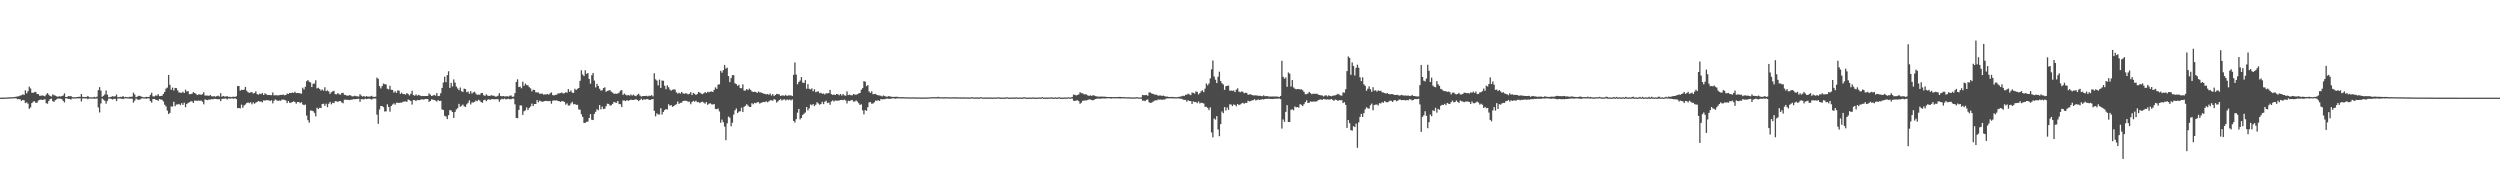 <?xml version="1.0" encoding="UTF-8"?>
<svg xmlns="http://www.w3.org/2000/svg" width="1920" height="150">
  <path d="M0 74.996h1v1.000H0zM1 74.981h1v1.000H1zM2 74.968h1v1.000H2zM3 74.940h1v1.000H3zM4 74.902h1v1.000H4zM5 74.843h1v1.000H5zM6 74.762h1v1.000H6zM7 74.762h1v1.000H7zM8 74.673h1v1.000H8zM9 74.691h1v1.000H9zM10 74.559h1v1.000H10zM11 74.430h1v1.000H11zM12 74.248h1v1.300H12zM13 74.069h1v2.121H13zM14 73.865h1v2.239H14zM15 73.391h1v2.890H15zM16 73.151h1v4.398H16zM17 72.447h1v4.277H17zM18 72.891h1v4.111H18zM19 69.355h1v9.815H19zM20 71.683h1v6.926H20zM21 70.055h1v9.563H21zM22 66.486h1v17.056H22zM23 67.945h1v14.607H23zM24 71.224h1v8.002H24zM25 71.268h1v6.795H25zM26 70.771h1v7.025H26zM27 70.569h1v8.397H27zM28 72.259h1v6.647H28zM29 72.267h1v5.008H29zM30 73.572h1v3.104H30zM31 73.483h1v2.933H31zM32 73.277h1v3.513H32zM33 73.499h1v3.061H33zM34 73.919h1v2.249H34zM35 72.624h1v6.635H35zM36 71.457h1v8.193H36zM37 72.734h1v4.775H37zM38 73.692h1v2.464H38zM39 74.123h1v1.616H39zM40 72.478h1v5.202H40zM41 73.105h1v5.109H41zM42 73.492h1v3.470H42zM43 73.941h1v2.327H43zM44 74.334h1v1.336H44zM45 73.858h1v1.920H45zM46 74.159h1v1.669H46zM47 73.756h1v2.404H47zM48 73.375h1v4.114H48zM49 71.671h1v7.044H49zM50 74.468h1v1.000H50zM51 74.539h1v1.000H51zM52 73.798h1v2.239H52zM53 73.945h1v1.975H53zM54 73.723h1v2.765H54zM55 74.548h1v1.000H55zM56 74.753h1v1.000H56zM57 74.644h1v1.000H57zM58 74.648h1v1.000H58zM59 74.498h1v1.019H59zM60 74.277h1v1.364H60zM61 74.360h1v1.123H61zM62 72.196h1v5.782H62zM63 74.331h1v1.307H63zM64 74.535h1v1.000H64zM65 74.440h1v1.179H65zM66 74.470h1v1.117H66zM67 73.698h1v2.524H67zM68 74.614h1v1.000H68zM69 74.727h1v1.000H69zM70 74.715h1v1.000H70zM71 74.749h1v1.000H71zM72 74.362h1v1.396H72zM73 74.812h1v1.000H73zM74 74.249h1v1.362H74zM75 69.208h1v13.312H75zM76 66.935h1v19.423H76zM77 69.538h1v9.993H77zM78 74.351h1v1.292H78zM79 73.570h1v2.974H79zM80 72.512h1v4.905H80zM81 69.455h1v10.173H81zM82 72.704h1v4.768H82zM83 74.703h1v1.000H83zM84 74.616h1v1.000H84zM85 74.276h1v1.691H85zM86 73.861h1v2.581H86zM87 74.178h1v1.703H87zM88 73.885h1v2.045H88zM89 72.587h1v5.059H89zM90 74.656h1v1.000H90zM91 74.613h1v1.000H91zM92 74.326h1v1.324H92zM93 74.480h1v1.340H93zM94 73.724h1v2.428H94zM95 74.681h1v1.000H95zM96 74.381h1v1.095H96zM97 74.618h1v1.000H97zM98 74.678h1v1.000H98zM99 74.345h1v1.418H99zM100 74.390h1v1.280H100zM101 74.191h1v1.701H101zM102 71.153h1v7.690H102zM103 72.608h1v4.643H103zM104 74.670h1v1.000H104zM105 74.170h1v2.234H105zM106 73.575h1v3.093H106zM107 73.627h1v2.872H107zM108 74.214h1v1.493H108zM109 74.452h1v1.000H109zM110 74.780h1v1.000H110zM111 74.563h1v1.000H111zM112 74.350h1v1.454H112zM113 74.479h1v1.012H113zM114 74.375h1v1.262H114zM115 72.860h1v4.816H115zM116 71.220h1v7.608H116zM117 73.979h1v2.097H117zM118 74.109h1v1.879H118zM119 73.332h1v3.253H119zM120 73.490h1v3.251H120zM121 72.315h1v5.090H121zM122 73.825h1v2.250H122zM123 73.712h1v2.694H123zM124 73.534h1v3.148H124zM125 72.117h1v5.819H125zM126 70.533h1v9.890H126zM127 68.040h1v13.749H127zM128 67.260h1v17.698H128zM129 57.564h1v30.033H129zM130 65.106h1v21.580H130zM131 68.948h1v12.768H131zM132 67.268h1v14.632H132zM133 69.485h1v8.689H133zM134 67.515h1v14.028H134zM135 67.710h1v12.571H135zM136 69.492h1v10.677H136zM137 71.025h1v8.802H137zM138 71.181h1v9.613H138zM139 71.272h1v7.978H139zM140 70.471h1v10.121H140zM141 71.399h1v7.434H141zM142 68.876h1v13.467H142zM143 70.318h1v9.561H143zM144 70.015h1v9.036H144zM145 72.381h1v6.100H145zM146 72.252h1v5.558H146zM147 72.005h1v5.823H147zM148 70.765h1v8.284H148zM149 71.354h1v5.909H149zM150 72.042h1v5.301H150zM151 73.005h1v4.450H151zM152 72.513h1v4.710H152zM153 72.497h1v4.963H153zM154 72.795h1v4.434H154zM155 72.367h1v5.769H155zM156 70.835h1v9.274H156zM157 73.396h1v2.963H157zM158 73.435h1v3.282H158zM159 73.363h1v3.616H159zM160 73.640h1v2.776H160zM161 72.918h1v3.555H161zM162 73.882h1v2.260H162zM163 74.071h1v2.201H163zM164 73.831h1v2.035H164zM165 74.245h1v1.691H165zM166 73.814h1v2.325H166zM167 73.467h1v2.753H167zM168 74.137h1v2.006H168zM169 71.582h1v6.109H169zM170 74.251h1v1.713H170zM171 73.689h1v2.125H171zM172 74.146h1v1.635H172zM173 74.099h1v1.515H173zM174 73.853h1v2.580H174zM175 74.372h1v1.219H175zM176 74.356h1v1.496H176zM177 74.585h1v1.000H177zM178 74.350h1v1.261H178zM179 74.232h1v1.587H179zM180 74.432h1v1.000H180zM181 73.910h1v2.158H181zM182 66.146h1v16.912H182zM183 66.068h1v16.888H183zM184 69.650h1v13.667H184zM185 68.929h1v11.468H185zM186 69.195h1v13.578H186zM187 68.746h1v12.262H187zM188 66.740h1v13.514H188zM189 69.665h1v9.448H189zM190 70.864h1v7.720H190zM191 71.296h1v7.984H191zM192 70.969h1v7.566H192zM193 70.699h1v9.437H193zM194 71.819h1v6.882H194zM195 71.370h1v8.290H195zM196 70.166h1v8.653H196zM197 72.280h1v6.004H197zM198 72.698h1v4.852H198zM199 71.905h1v6.155H199zM200 72.300h1v5.648H200zM201 71.358h1v7.226H201zM202 72.975h1v4.104H202zM203 71.687h1v5.617H203zM204 72.418h1v4.475H204zM205 73.036h1v3.966H205zM206 72.950h1v4.181H206zM207 73.012h1v4.528H207zM208 73.121h1v3.886H208zM209 71.007h1v8.399H209zM210 73.192h1v4.154H210zM211 73.151h1v3.179H211zM212 73.091h1v3.934H212zM213 73.341h1v4.156H213zM214 73.063h1v4.100H214zM215 72.868h1v4.569H215zM216 72.978h1v3.566H216zM217 72.533h1v3.982H217zM218 73.157h1v3.560H218zM219 72.976h1v4.155H219zM220 71.813h1v7.371H220zM221 72.173h1v5.411H221zM222 71.381h1v7.590H222zM223 71.418h1v7.514H223zM224 71.057h1v7.273H224zM225 71.374h1v6.453H225zM226 70.418h1v7.915H226zM227 71.462h1v8.202H227zM228 71.430h1v6.924H228zM229 71.458h1v6.879H229zM230 71.655h1v7.551H230zM231 71.932h1v6.561H231zM232 67.352h1v12.879H232zM233 68.718h1v12.055H233zM234 66.627h1v13.645H234zM235 62.363h1v26.402H235zM236 61.507h1v30.813H236zM237 62.781h1v31.488H237zM238 63.335h1v21.560H238zM239 66.863h1v18.100H239zM240 64.289h1v21.130H240zM241 64.207h1v22.474H241zM242 61.643h1v27.695H242zM243 67.904h1v14.825H243zM244 67.376h1v16.332H244zM245 68.304h1v14.485H245zM246 69.527h1v13.485H246zM247 68.690h1v11.161H247zM248 69.648h1v10.045H248zM249 67.035h1v14.239H249zM250 69.978h1v9.655H250zM251 69.444h1v12.901H251zM252 70.266h1v9.466H252zM253 72.092h1v6.147H253zM254 70.809h1v9.316H254zM255 70.158h1v8.739H255zM256 69.796h1v9.411H256zM257 72.279h1v5.368H257zM258 72.460h1v5.342H258zM259 71.440h1v6.821H259zM260 72.438h1v5.234H260zM261 72.676h1v4.961H261zM262 71.431h1v7.256H262zM263 71.317h1v8.006H263zM264 72.785h1v3.793H264zM265 73.031h1v3.461H265zM266 73.478h1v3.288H266zM267 73.454h1v3.194H267zM268 73.034h1v3.881H268zM269 73.426h1v3.164H269zM270 74.034h1v2.476H270zM271 73.944h1v2.171H271zM272 73.482h1v2.746H272zM273 73.866h1v2.231H273zM274 73.976h1v1.979H274zM275 74.161h1v1.680H275zM276 72.338h1v5.842H276zM277 73.485h1v2.655H277zM278 74.111h1v2.098H278zM279 73.699h1v2.666H279zM280 74.380h1v1.343H280zM281 73.722h1v2.429H281zM282 74.237h1v1.707H282zM283 74.154h1v1.579H283zM284 74.091h1v1.968H284zM285 73.566h1v2.929H285zM286 74.367h1v1.374H286zM287 74.384h1v1.268H287zM288 74.248h1v1.444H288zM289 59.611h1v28.408H289zM290 60.529h1v34.567H290zM291 66.156h1v17.935H291zM292 67.915h1v13.494H292zM293 66.104h1v15.300H293zM294 64.198h1v18.138H294zM295 64.678h1v20.986H295zM296 64.833h1v20.688H296zM297 68.137h1v11.994H297zM298 68.649h1v13.540H298zM299 65.871h1v19.895H299zM300 68.931h1v12.461H300zM301 69.087h1v11.220H301zM302 71.109h1v8.304H302zM303 70.072h1v10.297H303zM304 71.309h1v7.599H304zM305 69.437h1v9.453H305zM306 69.613h1v9.476H306zM307 72.069h1v6.753H307zM308 71.132h1v7.761H308zM309 72.266h1v5.880H309zM310 72.255h1v5.755H310zM311 72.663h1v5.175H311zM312 71.500h1v6.741H312zM313 72.255h1v4.171H313zM314 73.323h1v3.574H314zM315 72.030h1v5.614H315zM316 69.706h1v10.641H316zM317 73.024h1v3.851H317zM318 73.512h1v3.395H318zM319 72.501h1v5.189H319zM320 73.454h1v3.306H320zM321 72.867h1v4.082H321zM322 73.322h1v3.541H322zM323 73.789h1v2.475H323zM324 73.666h1v2.671H324zM325 73.802h1v2.722H325zM326 73.715h1v2.303H326zM327 73.745h1v2.335H327zM328 73.698h1v2.310H328zM329 71.707h1v6.475H329zM330 72.723h1v4.849H330zM331 73.749h1v2.601H331zM332 73.348h1v3.193H332zM333 72.843h1v3.958H333zM334 73.423h1v3.826H334zM335 71.493h1v6.557H335zM336 73.808h1v2.992H336zM337 73.604h1v3.966H337zM338 71.580h1v5.815H338zM339 67.530h1v16.556H339zM340 63.407h1v21.092H340zM341 58.891h1v30.065H341zM342 63.058h1v26.442H342zM343 57.701h1v33.799H343zM344 54.721h1v33.772H344zM345 67.497h1v17.104H345zM346 63.662h1v21.182H346zM347 66.381h1v19.624H347zM348 60.994h1v29.560H348zM349 63.432h1v22.509H349zM350 66.465h1v17.616H350zM351 67.934h1v15.179H351zM352 69.285h1v10.461H352zM353 67.236h1v14.722H353zM354 70.079h1v11.120H354zM355 70.580h1v9.715H355zM356 68.039h1v13.566H356zM357 68.420h1v13.746H357zM358 70.798h1v9.318H358zM359 70.363h1v8.589H359zM360 71.980h1v5.062H360zM361 69.978h1v10.260H361zM362 71.855h1v6.816H362zM363 70.987h1v7.694H363zM364 70.445h1v7.789H364zM365 71.807h1v5.466H365zM366 72.880h1v4.861H366zM367 72.596h1v4.067H367zM368 72.795h1v4.452H368zM369 71.539h1v6.831H369zM370 71.440h1v7.516H370zM371 73.100h1v3.852H371zM372 73.617h1v2.920H372zM373 72.453h1v5.275H373zM374 73.387h1v3.220H374zM375 73.713h1v2.485H375zM376 73.489h1v3.232H376zM377 73.121h1v3.049H377zM378 73.535h1v2.624H378zM379 73.530h1v2.682H379zM380 74.183h1v2.040H380zM381 74.076h1v2.088H381zM382 73.539h1v2.651H382zM383 71.595h1v6.548H383zM384 73.656h1v2.949H384zM385 73.990h1v1.849H385zM386 73.727h1v2.527H386zM387 74.034h1v1.641H387zM388 74.051h1v2.304H388zM389 73.824h1v2.285H389zM390 74.180h1v1.651H390zM391 73.543h1v2.708H391zM392 73.330h1v2.885H392zM393 74.320h1v1.352H393zM394 74.215h1v1.592H394zM395 71.518h1v8.588H395zM396 62.942h1v27.655H396zM397 60.925h1v29.897H397zM398 66.863h1v17.580H398zM399 66.495h1v14.417H399zM400 67.770h1v13.339H400zM401 62.745h1v25.452H401zM402 65.879h1v19.586H402zM403 64.156h1v20.593H403zM404 65.329h1v17.224H404zM405 65.608h1v18.908H405zM406 66.935h1v15.973H406zM407 67.833h1v13.930H407zM408 70.174h1v9.409H408zM409 68.881h1v12.599H409zM410 69.130h1v10.747H410zM411 70.907h1v8.964H411zM412 70.950h1v5.916H412zM413 71.030h1v7.499H413zM414 72.058h1v5.220H414zM415 71.960h1v5.849H415zM416 71.895h1v6.299H416zM417 72.685h1v5.308H417zM418 72.428h1v5.124H418zM419 72.559h1v4.925H419zM420 72.195h1v5.488H420zM421 72.698h1v4.953H421zM422 71.692h1v5.832H422zM423 70.961h1v8.715H423zM424 73.001h1v4.360H424zM425 73.331h1v3.771H425zM426 72.825h1v4.404H426zM427 72.747h1v4.291H427zM428 71.785h1v5.807H428zM429 71.711h1v6.082H429zM430 71.454h1v6.767H430zM431 70.950h1v6.726H431zM432 71.900h1v5.828H432zM433 71.542h1v6.772H433zM434 70.849h1v9.531H434zM435 71.150h1v8.250H435zM436 68.408h1v12.630H436zM437 70.511h1v10.493H437zM438 69.482h1v9.941H438zM439 71.141h1v7.085H439zM440 71.330h1v8.813H440zM441 68.163h1v11.683H441zM442 69.176h1v11.351H442zM443 68.207h1v12.303H443zM444 67.572h1v16.430H444zM445 62.030h1v22.230H445zM446 53.944h1v33.832H446zM447 57.168h1v32.622H447zM448 58.416h1v35.971H448zM449 53.965h1v40.395H449zM450 56.715h1v36.852H450zM451 56.045h1v37.322H451zM452 60.618h1v29.962H452zM453 64.264h1v23.381H453zM454 57.730h1v34.202H454zM455 55.991h1v36.208H455zM456 61.922h1v25.503H456zM457 67.126h1v18.755H457zM458 64.377h1v19.520H458zM459 66.009h1v18.686H459zM460 68.135h1v12.577H460zM461 69.587h1v14.397H461zM462 69.322h1v12.572H462zM463 67.652h1v16.139H463zM464 67.081h1v16.378H464zM465 70.437h1v11.110H465zM466 69.774h1v9.867H466zM467 69.508h1v10.298H467zM468 69.162h1v12.005H468zM469 70.437h1v10.378H469zM470 71.133h1v8.682H470zM471 71.988h1v6.276H471zM472 71.861h1v6.928H472zM473 72.050h1v6.903H473zM474 71.759h1v5.834H474zM475 71.111h1v8.810H475zM476 69.558h1v10.540H476zM477 69.290h1v12.957H477zM478 72.859h1v4.323H478zM479 71.854h1v5.340H479zM480 72.682h1v5.006H480zM481 73.318h1v3.487H481zM482 72.968h1v4.540H482zM483 73.413h1v3.558H483zM484 72.570h1v3.977H484zM485 73.421h1v3.399H485zM486 72.674h1v4.120H486zM487 73.449h1v3.066H487zM488 73.807h1v2.406H488zM489 72.737h1v3.989H489zM490 72.020h1v5.626H490zM491 73.343h1v3.433H491zM492 74.143h1v1.653H492zM493 73.830h1v3.092H493zM494 73.717h1v2.529H494zM495 73.710h1v2.814H495zM496 73.539h1v2.629H496zM497 74.000h1v2.058H497zM498 73.491h1v3.212H498zM499 73.574h1v3.155H499zM500 73.070h1v3.242H500zM501 74.057h1v1.990H501zM502 56.268h1v28.812H502zM503 60.917h1v28.466H503zM504 61.848h1v25.242H504zM505 65.563h1v22.384H505zM506 61.118h1v26.798H506zM507 67.547h1v15.557H507zM508 61.779h1v26.160H508zM509 62.037h1v23.927H509zM510 65.829h1v18.716H510zM511 68.527h1v15.246H511zM512 65.517h1v18.595H512zM513 66.973h1v13.108H513zM514 68.817h1v12.388H514zM515 69.630h1v11.038H515zM516 68.928h1v13.144H516zM517 68.588h1v12.884H517zM518 68.816h1v11.758H518zM519 70.903h1v9.183H519zM520 71.807h1v6.154H520zM521 71.216h1v8.544H521zM522 71.888h1v7.095H522zM523 70.587h1v8.302H523zM524 71.656h1v5.970H524zM525 71.965h1v5.447H525zM526 71.619h1v5.739H526zM527 71.814h1v5.695H527zM528 72.423h1v5.746H528zM529 71.964h1v6.077H529zM530 70.746h1v9.325H530zM531 73.017h1v5.370H531zM532 71.393h1v6.054H532zM533 72.037h1v6.118H533zM534 72.930h1v4.450H534zM535 72.241h1v6.238H535zM536 70.670h1v7.704H536zM537 71.124h1v8.107H537zM538 71.897h1v6.480H538zM539 72.271h1v5.816H539zM540 71.700h1v7.103H540zM541 70.704h1v8.899H541zM542 71.471h1v6.909H542zM543 70.526h1v9.961H543zM544 70.887h1v8.762H544zM545 70.330h1v8.992H545zM546 70.254h1v9.864H546zM547 70.602h1v9.678H547zM548 68.984h1v10.942H548zM549 67.090h1v16.611H549zM550 68.206h1v15.720H550zM551 64.968h1v18.392H551zM552 64.757h1v20.799H552zM553 54.360h1v39.914H553zM554 55.803h1v36.075H554zM555 53.859h1v39.991H555zM556 49.859h1v47.377H556zM557 52.668h1v55.007H557zM558 51.957h1v42.780H558zM559 58.428h1v31.119H559zM560 63.102h1v27.271H560zM561 59.999h1v36.997H561zM562 57.759h1v36.501H562zM563 57.724h1v30.302H563zM564 63.963h1v20.722H564zM565 64.636h1v18.654H565zM566 65.882h1v20.971H566zM567 65.124h1v20.656H567zM568 67.641h1v17.784H568zM569 67.768h1v14.904H569zM570 64.778h1v21.302H570zM571 69.594h1v12.421H571zM572 69.513h1v11.813H572zM573 68.338h1v11.680H573zM574 69.222h1v11.899H574zM575 68.044h1v14.026H575zM576 69.021h1v13.147H576zM577 70.214h1v9.114H577zM578 70.631h1v9.500H578zM579 70.440h1v8.569H579zM580 70.621h1v8.705H580zM581 71.428h1v7.164H581zM582 70.307h1v8.124H582zM583 70.967h1v8.664H583zM584 70.993h1v8.004H584zM585 71.460h1v7.151H585zM586 71.930h1v6.345H586zM587 72.088h1v6.403H587zM588 72.491h1v5.300H588zM589 72.135h1v6.460H589zM590 72.765h1v5.109H590zM591 71.850h1v5.144H591zM592 73.374h1v3.622H592zM593 72.209h1v5.193H593zM594 73.756h1v2.385H594zM595 72.886h1v3.687H595zM596 72.070h1v6.703H596zM597 72.309h1v5.499H597zM598 72.517h1v4.379H598zM599 73.687h1v2.464H599zM600 73.284h1v3.935H600zM601 73.304h1v3.222H601zM602 73.568h1v2.709H602zM603 72.792h1v4.368H603zM604 73.748h1v2.604H604zM605 73.212h1v3.673H605zM606 73.251h1v3.161H606zM607 73.290h1v3.799H607zM608 73.773h1v2.594H608zM609 57.513h1v35.383H609zM610 47.907h1v46.204H610zM611 57.279h1v34.289H611zM612 64.722h1v21.818H612zM613 62.964h1v20.709H613zM614 61.852h1v29.871H614zM615 59.202h1v31.412H615zM616 63.397h1v24.878H616zM617 63.756h1v23.572H617zM618 61.553h1v24.823H618zM619 68.168h1v14.032H619zM620 64.621h1v20.141H620zM621 68.180h1v15.067H621zM622 68.666h1v11.583H622zM623 67.837h1v12.997H623zM624 70.091h1v9.834H624zM625 68.577h1v12.940H625zM626 70.792h1v9.655H626zM627 70.332h1v8.227H627zM628 70.200h1v9.244H628zM629 71.583h1v8.851H629zM630 71.209h1v8.651H630zM631 72.015h1v6.183H631zM632 71.787h1v8.203H632zM633 72.546h1v5.566H633zM634 71.555h1v5.812H634zM635 71.733h1v7.404H635zM636 71.483h1v7.236H636zM637 69.008h1v11.464H637zM638 72.288h1v5.700H638zM639 72.881h1v4.211H639zM640 72.587h1v5.386H640zM641 73.017h1v4.148H641zM642 72.215h1v5.129H642zM643 72.365h1v4.954H643zM644 73.166h1v4.055H644zM645 72.191h1v4.598H645zM646 73.347h1v3.348H646zM647 72.229h1v4.728H647zM648 73.205h1v3.311H648zM649 73.538h1v3.661H649zM650 70.227h1v9.239H650zM651 73.019h1v4.329H651zM652 72.648h1v4.980H652zM653 73.088h1v4.042H653zM654 73.254h1v3.458H654zM655 72.211h1v5.838H655zM656 72.701h1v5.267H656zM657 72.689h1v4.408H657zM658 72.411h1v5.559H658zM659 71.717h1v7.595H659zM660 71.443h1v9.146H660zM661 68.941h1v11.172H661zM662 67.697h1v17.100H662zM663 62.299h1v25.574H663zM664 62.723h1v21.798H664zM665 66.221h1v18.909H665zM666 65.321h1v17.051H666zM667 70.286h1v8.404H667zM668 71.386h1v6.951H668zM669 70.138h1v9.605H669zM670 72.354h1v7.102H670zM671 72.237h1v6.374H671zM672 72.080h1v5.116H672zM673 72.909h1v4.527H673zM674 73.144h1v3.832H674zM675 73.334h1v4.225H675zM676 73.509h1v2.574H676zM677 74.051h1v2.350H677zM678 73.324h1v2.810H678zM679 73.761h1v2.478H679zM680 74.197h1v1.570H680zM681 74.242h1v1.485H681zM682 73.851h1v2.034H682zM683 74.000h1v1.981H683zM684 74.337h1v1.351H684zM685 74.326h1v1.183H685zM686 74.463h1v1.080H686zM687 74.330h1v1.491H687zM688 74.273h1v1.332H688zM689 74.399h1v1.139H689zM690 74.539h1v1.000H690zM691 74.648h1v1.000H691zM692 74.607h1v1.000H692zM693 74.546h1v1.000H693zM694 74.692h1v1.000H694zM695 74.681h1v1.000H695zM696 74.726h1v1.000H696zM697 74.741h1v1.000H697zM698 74.738h1v1.000H698zM699 74.784h1v1.000H699zM700 74.754h1v1.000H700zM701 74.740h1v1.000H701zM702 74.772h1v1.000H702zM703 74.836h1v1.000H703zM704 74.826h1v1.000H704zM705 74.785h1v1.000H705zM706 74.853h1v1.000H706zM707 74.872h1v1.000H707zM708 74.908h1v1.000H708zM709 74.834h1v1.000H709zM710 74.866h1v1.000H710zM711 74.805h1v1.000H711zM712 74.828h1v1.000H712zM713 74.738h1v1.000H713zM714 74.700h1v1.000H714zM715 74.634h1v1.000H715zM716 74.591h1v1.000H716zM717 74.623h1v1.000H717zM718 74.643h1v1.000H718zM719 74.665h1v1.000H719zM720 74.332h1v1.199H720zM721 74.661h1v1.000H721zM722 74.635h1v1.000H722zM723 74.680h1v1.000H723zM724 74.701h1v1.000H724zM725 74.670h1v1.000H725zM726 74.573h1v1.000H726zM727 74.679h1v1.000H727zM728 74.731h1v1.000H728zM729 74.735h1v1.000H729zM730 74.747h1v1.000H730zM731 74.711h1v1.000H731zM732 74.700h1v1.000H732zM733 74.652h1v1.000H733zM734 74.765h1v1.000H734zM735 74.724h1v1.000H735zM736 74.801h1v1.000H736zM737 74.766h1v1.000H737zM738 74.801h1v1.000H738zM739 74.805h1v1.000H739zM740 74.717h1v1.000H740zM741 74.786h1v1.000H741zM742 74.843h1v1.000H742zM743 74.814h1v1.000H743zM744 74.844h1v1.000H744zM745 74.842h1v1.000H745zM746 74.546h1v1.000H746zM747 74.796h1v1.000H747zM748 74.876h1v1.000H748zM749 74.854h1v1.000H749zM750 74.766h1v1.000H750zM751 74.864h1v1.000H751zM752 74.878h1v1.000H752zM753 74.534h1v1.000H753zM754 74.904h1v1.000H754zM755 74.893h1v1.000H755zM756 74.872h1v1.000H756zM757 74.875h1v1.000H757zM758 74.855h1v1.000H758zM759 74.933h1v1.000H759zM760 74.753h1v1.000H760zM761 74.908h1v1.000H761zM762 74.925h1v1.000H762zM763 74.834h1v1.000H763zM764 74.950h1v1.000H764zM765 74.835h1v1.000H765zM766 74.693h1v1.000H766zM767 74.826h1v1.000H767zM768 74.921h1v1.000H768zM769 74.956h1v1.000H769zM770 74.890h1v1.000H770zM771 74.908h1v1.000H771zM772 74.864h1v1.000H772zM773 74.633h1v1.000H773zM774 74.962h1v1.000H774zM775 74.938h1v1.000H775zM776 74.878h1v1.000H776zM777 74.884h1v1.000H777zM778 74.861h1v1.000H778zM779 74.969h1v1.000H779zM780 74.683h1v1.000H780zM781 74.982h1v1.000H781zM782 74.948h1v1.000H782zM783 74.832h1v1.000H783zM784 74.981h1v1.000H784zM785 74.870h1v1.000H785zM786 74.652h1v1.000H786zM787 74.782h1v1.000H787zM788 74.932h1v1.000H788zM789 74.990h1v1.000H789zM790 74.869h1v1.000H790zM791 74.975h1v1.000H791zM792 74.881h1v1.000H792zM793 74.775h1v1.000H793zM794 74.975h1v1.000H794zM795 74.934h1v1.000H795zM796 74.920h1v1.000H796zM797 74.901h1v1.000H797zM798 74.832h1v1.000H798zM799 74.977h1v1.000H799zM800 74.503h1v1.000H800zM801 74.991h1v1.000H801zM802 74.930h1v1.000H802zM803 74.873h1v1.000H803zM804 74.972h1v1.000H804zM805 74.838h1v1.000H805zM806 74.881h1v1.000H806zM807 74.724h1v1.000H807zM808 74.873h1v1.000H808zM809 74.987h1v1.000H809zM810 74.771h1v1.000H810zM811 74.987h1v1.000H811zM812 74.862h1v1.000H812zM813 74.576h1v1.000H813zM814 74.963h1v1.000H814zM815 74.921h1v1.000H815zM816 74.989h1v1.000H816zM817 74.863h1v1.000H817zM818 74.845h1v1.000H818zM819 74.934h1v1.000H819zM820 74.636h1v1.000H820zM821 74.889h1v1.000H821zM822 74.797h1v1.000H822zM823 74.428h1v1.267H823zM824 72.640h1v4.664H824zM825 72.819h1v4.764H825zM826 73.308h1v3.912H826zM827 72.961h1v3.985H827zM828 72.440h1v5.290H828zM829 70.769h1v8.973H829zM830 71.574h1v7.316H830zM831 71.678h1v5.740H831zM832 72.470h1v4.842H832zM833 72.418h1v4.710H833zM834 72.546h1v4.598H834zM835 73.341h1v3.374H835zM836 73.616h1v2.730H836zM837 73.226h1v3.190H837zM838 73.653h1v3.258H838zM839 73.097h1v3.893H839zM840 73.367h1v3.161H840zM841 73.839h1v2.211H841zM842 74.059h1v1.714H842zM843 74.239h1v1.453H843zM844 74.191h1v1.648H844zM845 74.207h1v1.571H845zM846 74.150h1v1.484H846zM847 74.254h1v1.370H847zM848 74.258h1v1.431H848zM849 74.368h1v1.210H849zM850 74.483h1v1.000H850zM851 74.494h1v1.000H851zM852 74.471h1v1.035H852zM853 74.492h1v1.221H853zM854 74.575h1v1.000H854zM855 74.541h1v1.000H855zM856 74.565h1v1.000H856zM857 74.562h1v1.000H857zM858 74.506h1v1.039H858zM859 74.402h1v1.166H859zM860 74.421h1v1.269H860zM861 74.525h1v1.008H861zM862 74.571h1v1.000H862zM863 74.580h1v1.000H863zM864 74.700h1v1.000H864zM865 74.676h1v1.000H865zM866 74.750h1v1.000H866zM867 74.669h1v1.000H867zM868 74.787h1v1.000H868zM869 74.831h1v1.000H869zM870 74.758h1v1.000H870zM871 74.833h1v1.000H871zM872 74.721h1v1.000H872zM873 74.594h1v1.000H873zM874 74.849h1v1.000H874zM875 74.843h1v1.000H875zM876 74.804h1v1.000H876zM877 72.895h1v4.429H877zM878 73.103h1v4.198H878zM879 73.060h1v4.590H879zM880 72.914h1v3.771H880zM881 73.559h1v2.785H881zM882 70.992h1v7.616H882zM883 71.033h1v7.969H883zM884 71.794h1v7.052H884zM885 72.109h1v6.024H885zM886 72.538h1v4.879H886zM887 72.709h1v4.336H887zM888 72.810h1v4.238H888zM889 73.575h1v2.832H889zM890 73.341h1v3.208H890zM891 73.307h1v3.100H891zM892 73.661h1v3.034H892zM893 73.411h1v2.998H893zM894 73.834h1v2.616H894zM895 74.215h1v1.562H895zM896 74.162h1v1.395H896zM897 74.441h1v1.110H897zM898 74.456h1v1.070H898zM899 74.478h1v1.064H899zM900 74.412h1v1.181H900zM901 74.617h1v1.000H901zM902 74.613h1v1.000H902zM903 74.688h1v1.000H903zM904 74.526h1v1.000H904zM905 74.331h1v1.333H905zM906 74.174h1v1.658H906zM907 73.961h1v1.883H907zM908 73.455h1v3.033H908zM909 73.771h1v2.883H909zM910 72.755h1v4.008H910zM911 72.689h1v5.387H911zM912 71.939h1v5.002H912zM913 72.548h1v5.012H913zM914 73.068h1v4.529H914zM915 71.066h1v8.745H915zM916 71.315h1v6.563H916zM917 71.923h1v6.514H917zM918 70.213h1v8.097H918zM919 70.530h1v8.733H919zM920 72.494h1v5.424H920zM921 71.487h1v7.981H921zM922 70.046h1v8.802H922zM923 69.391h1v9.784H923zM924 70.749h1v8.789H924zM925 68.050h1v13.963H925zM926 64.110h1v17.927H926zM927 65.516h1v17.350H927zM928 64.116h1v20.484H928zM929 60.235h1v22.238H929zM930 53.323h1v48.399H930zM931 46.431h1v59.107H931zM932 58.802h1v32.237H932zM933 61.205h1v30.660H933zM934 63.816h1v25.367H934zM935 58.947h1v40.483H935zM936 55.018h1v49.582H936zM937 62.166h1v33.171H937zM938 63.942h1v21.688H938zM939 64.877h1v22.047H939zM940 69.013h1v13.222H940zM941 66.210h1v18.605H941zM942 65.954h1v16.588H942zM943 65.683h1v18.641H943zM944 69.626h1v10.515H944zM945 69.537h1v10.761H945zM946 69.721h1v11.796H946zM947 69.494h1v10.742H947zM948 70.710h1v9.902H948zM949 68.796h1v12.844H949zM950 67.765h1v12.121H950zM951 70.286h1v10.445H951zM952 70.854h1v9.376H952zM953 70.238h1v9.280H953zM954 70.439h1v8.501H954zM955 71.642h1v8.011H955zM956 71.207h1v7.778H956zM957 71.338h1v7.784H957zM958 72.715h1v4.665H958zM959 72.576h1v5.314H959zM960 72.355h1v5.303H960zM961 72.969h1v4.165H961zM962 73.290h1v3.598H962zM963 73.256h1v2.907H963zM964 73.234h1v3.981H964zM965 73.366h1v3.338H965zM966 73.561h1v2.821H966zM967 73.524h1v3.257H967zM968 73.748h1v2.672H968zM969 73.907h1v2.284H969zM970 73.213h1v3.193H970zM971 73.871h1v2.152H971zM972 73.780h1v2.075H972zM973 73.844h1v2.098H973zM974 74.143h1v1.620H974zM975 74.122h1v1.883H975zM976 74.150h1v1.844H976zM977 74.079h1v2.016H977zM978 74.151h1v1.719H978zM979 74.092h1v1.744H979zM980 74.157h1v1.662H980zM981 74.211h1v1.544H981zM982 74.483h1v1.128H982zM983 73.654h1v2.474H983zM984 46.696h1v52.066H984zM985 59.001h1v32.764H985zM986 60.395h1v33.214H986zM987 59.510h1v26.472H987zM988 66.650h1v14.146H988zM989 55.668h1v38.043H989zM990 56.582h1v37.065H990zM991 66.459h1v17.846H991zM992 61.507h1v22.465H992zM993 67.193h1v17.555H993zM994 68.089h1v13.707H994zM995 68.595h1v13.865H995zM996 68.339h1v13.818H996zM997 68.405h1v14.351H997zM998 68.717h1v11.248H998zM999 68.539h1v12.023H999zM1000 69.365h1v12.122H1000zM1001 70.540h1v9.470H1001zM1002 72.390h1v6.060H1002zM1003 72.276h1v4.742H1003zM1004 71.804h1v7.283H1004zM1005 70.551h1v8.316H1005zM1006 71.514h1v6.346H1006zM1007 72.389h1v5.795H1007zM1008 71.959h1v6.008H1008zM1009 72.058h1v5.941H1009zM1010 72.037h1v5.979H1010zM1011 71.970h1v5.738H1011zM1012 72.703h1v4.169H1012zM1013 72.947h1v3.589H1013zM1014 73.198h1v3.166H1014zM1015 73.292h1v3.440H1015zM1016 74.067h1v1.926H1016zM1017 73.493h1v2.796H1017zM1018 73.119h1v3.301H1018zM1019 74.046h1v2.316H1019zM1020 73.204h1v3.243H1020zM1021 73.673h1v2.760H1021zM1022 73.945h1v2.163H1022zM1023 73.515h1v3.115H1023zM1024 73.367h1v4.085H1024zM1025 73.184h1v3.282H1025zM1026 72.776h1v3.952H1026zM1027 72.029h1v5.429H1027zM1028 72.592h1v4.287H1028zM1029 73.340h1v3.673H1029zM1030 73.397h1v3.554H1030zM1031 70.927h1v8.217H1031zM1032 71.146h1v7.324H1032zM1033 68.527h1v12.020H1033zM1034 54.647h1v43.592H1034zM1035 43.355h1v48.863H1035zM1036 44.451h1v50.145H1036zM1037 57.441h1v42.480H1037zM1038 47.961h1v52.465H1038zM1039 50.641h1v46.279H1039zM1040 57.971h1v39.634H1040zM1041 52.113h1v42.863H1041zM1042 49.653h1v63.857H1042zM1043 52.045h1v41.957H1043zM1044 59.365h1v30.417H1044zM1045 62.329h1v25.113H1045zM1046 59.411h1v30.440H1046zM1047 64.752h1v22.126H1047zM1048 65.919h1v18.045H1048zM1049 69.689h1v12.681H1049zM1050 68.151h1v15.013H1050zM1051 66.342h1v17.132H1051zM1052 68.505h1v12.292H1052zM1053 70.526h1v9.047H1053zM1054 66.962h1v17.765H1054zM1055 69.650h1v11.061H1055zM1056 69.345h1v10.996H1056zM1057 70.375h1v9.894H1057zM1058 69.422h1v11.583H1058zM1059 69.846h1v9.397H1059zM1060 69.687h1v9.764H1060zM1061 70.889h1v7.552H1061zM1062 71.068h1v7.887H1062zM1063 71.495h1v6.089H1063zM1064 71.903h1v6.551H1064zM1065 71.497h1v7.089H1065zM1066 72.116h1v6.008H1066zM1067 72.461h1v4.848H1067zM1068 72.239h1v5.182H1068zM1069 72.252h1v6.059H1069zM1070 72.738h1v4.345H1070zM1071 72.979h1v3.813H1071zM1072 72.835h1v4.932H1072zM1073 72.852h1v4.478H1073zM1074 73.401h1v3.104H1074zM1075 73.239h1v3.314H1075zM1076 72.857h1v4.074H1076zM1077 73.258h1v3.570H1077zM1078 73.415h1v3.416H1078zM1079 73.260h1v3.906H1079zM1080 73.576h1v3.244H1080zM1081 73.267h1v3.850H1081zM1082 73.792h1v2.407H1082zM1083 73.610h1v2.771H1083zM1084 72.883h1v4.256H1084zM1085 73.727h1v2.963H1085zM1086 73.732h1v2.394H1086zM1087 74.029h1v1.992H1087zM1088 74.059h1v2.109H1088zM1089 74.110h1v1.743H1089zM1090 65.388h1v14.805H1090zM1091 49.849h1v51.426H1091zM1092 59.076h1v30.695H1092zM1093 61.973h1v26.608H1093zM1094 62.522h1v22.920H1094zM1095 60.337h1v28.616H1095zM1096 49.720h1v48.742H1096zM1097 54.400h1v39.426H1097zM1098 62.954h1v24.992H1098zM1099 59.661h1v29.591H1099zM1100 65.763h1v18.900H1100zM1101 66.668h1v18.606H1101zM1102 67.036h1v15.777H1102zM1103 62.335h1v24.212H1103zM1104 64.726h1v18.896H1104zM1105 65.945h1v18.397H1105zM1106 68.236h1v13.021H1106zM1107 68.781h1v11.724H1107zM1108 69.729h1v10.892H1108zM1109 69.992h1v9.763H1109zM1110 70.042h1v10.679H1110zM1111 70.537h1v8.526H1111zM1112 70.319h1v9.370H1112zM1113 70.774h1v9.130H1113zM1114 72.521h1v5.975H1114zM1115 71.216h1v6.101H1115zM1116 71.070h1v7.536H1116zM1117 72.015h1v6.340H1117zM1118 72.520h1v4.631H1118zM1119 72.128h1v6.088H1119zM1120 71.315h1v7.751H1120zM1121 72.570h1v4.644H1121zM1122 72.552h1v5.180H1122zM1123 72.112h1v5.897H1123zM1124 71.121h1v7.430H1124zM1125 71.296h1v6.696H1125zM1126 71.574h1v6.428H1126zM1127 71.422h1v6.602H1127zM1128 71.825h1v6.524H1128zM1129 70.958h1v8.856H1129zM1130 71.229h1v6.674H1130zM1131 70.325h1v8.946H1131zM1132 71.371h1v7.936H1132zM1133 70.243h1v8.442H1133zM1134 72.248h1v5.774H1134zM1135 72.068h1v6.745H1135zM1136 70.925h1v9.409H1136zM1137 70.785h1v8.858H1137zM1138 69.967h1v10.519H1138zM1139 68.009h1v14.954H1139zM1140 69.678h1v12.389H1140zM1141 65.772h1v17.353H1141zM1142 66.396h1v16.515H1142zM1143 64.490h1v21.991H1143zM1144 59.421h1v32.694H1144zM1145 64.543h1v28.713H1145zM1146 62.512h1v22.302H1146zM1147 65.011h1v17.224H1147zM1148 69.029h1v15.916H1148zM1149 68.736h1v10.456H1149zM1150 69.940h1v13.734H1150zM1151 69.100h1v10.942H1151zM1152 70.178h1v10.191H1152zM1153 71.291h1v8.128H1153zM1154 70.743h1v8.282H1154zM1155 71.707h1v7.396H1155zM1156 72.141h1v5.588H1156zM1157 72.385h1v5.131H1157zM1158 73.120h1v3.651H1158zM1159 71.613h1v6.487H1159zM1160 72.639h1v4.340H1160zM1161 72.435h1v5.153H1161zM1162 72.841h1v4.193H1162zM1163 72.867h1v4.399H1163zM1164 72.870h1v4.342H1164zM1165 73.000h1v3.626H1165zM1166 73.564h1v3.031H1166zM1167 73.307h1v3.758H1167zM1168 73.291h1v3.310H1168zM1169 73.507h1v3.231H1169zM1170 73.584h1v2.841H1170zM1171 73.752h1v2.668H1171zM1172 73.727h1v2.936H1172zM1173 73.739h1v2.648H1173zM1174 73.579h1v2.950H1174zM1175 74.318h1v1.905H1175zM1176 73.889h1v2.221H1176zM1177 73.681h1v2.501H1177zM1178 74.026h1v1.872H1178zM1179 74.038h1v1.920H1179zM1180 74.337h1v1.487H1180zM1181 74.256h1v1.608H1181zM1182 74.245h1v1.581H1182zM1183 74.095h1v1.776H1183zM1184 74.449h1v1.227H1184zM1185 74.464h1v1.174H1185zM1186 73.856h1v1.830H1186zM1187 74.290h1v1.268H1187zM1188 74.345h1v1.167H1188zM1189 74.462h1v1.193H1189zM1190 74.407h1v1.352H1190zM1191 74.176h1v1.681H1191zM1192 74.262h1v1.425H1192zM1193 74.274h1v1.508H1193zM1194 74.008h1v1.856H1194zM1195 73.633h1v2.529H1195zM1196 73.664h1v2.571H1196zM1197 73.834h1v2.172H1197zM1198 73.827h1v2.311H1198zM1199 73.896h1v2.332H1199zM1200 73.827h1v2.299H1200zM1201 73.693h1v2.550H1201zM1202 74.110h1v1.895H1202zM1203 74.002h1v2.029H1203zM1204 74.196h1v1.717H1204zM1205 74.287h1v1.445H1205zM1206 74.178h1v1.561H1206zM1207 74.033h1v1.571H1207zM1208 74.345h1v1.423H1208zM1209 74.403h1v1.245H1209zM1210 74.568h1v1.000H1210zM1211 74.550h1v1.000H1211zM1212 74.423h1v1.312H1212zM1213 74.088h1v1.665H1213zM1214 74.319h1v1.600H1214zM1215 74.671h1v1.000H1215zM1216 74.514h1v1.000H1216zM1217 74.622h1v1.000H1217zM1218 74.651h1v1.000H1218zM1219 74.206h1v1.313H1219zM1220 74.748h1v1.000H1220zM1221 74.372h1v1.297H1221zM1222 74.680h1v1.000H1222zM1223 74.811h1v1.000H1223zM1224 74.807h1v1.000H1224zM1225 74.790h1v1.000H1225zM1226 74.573h1v1.000H1226zM1227 74.730h1v1.000H1227zM1228 74.337h1v1.141H1228zM1229 74.732h1v1.000H1229zM1230 74.866h1v1.000H1230zM1231 74.797h1v1.000H1231zM1232 74.819h1v1.000H1232zM1233 74.247h1v1.240H1233zM1234 74.422h1v1.364H1234zM1235 74.882h1v1.000H1235zM1236 74.787h1v1.000H1236zM1237 74.906h1v1.000H1237zM1238 74.828h1v1.000H1238zM1239 74.469h1v1.133H1239zM1240 74.912h1v1.000H1240zM1241 74.380h1v1.203H1241zM1242 74.916h1v1.000H1242zM1243 74.706h1v1.000H1243zM1244 74.803h1v1.000H1244zM1245 74.915h1v1.000H1245zM1246 74.605h1v1.000H1246zM1247 74.943h1v1.000H1247zM1248 74.325h1v1.374H1248zM1249 74.756h1v1.000H1249zM1250 74.925h1v1.000H1250zM1251 74.752h1v1.000H1251zM1252 74.938h1v1.000H1252zM1253 74.410h1v1.238H1253zM1254 74.301h1v1.398H1254zM1255 74.952h1v1.000H1255zM1256 74.761h1v1.000H1256zM1257 74.960h1v1.000H1257zM1258 74.820h1v1.000H1258zM1259 74.414h1v1.229H1259zM1260 74.935h1v1.000H1260zM1261 74.340h1v1.309H1261zM1262 74.967h1v1.000H1262zM1263 74.774h1v1.000H1263zM1264 74.814h1v1.000H1264zM1265 74.960h1v1.000H1265zM1266 74.317h1v1.394H1266zM1267 74.979h1v1.000H1267zM1268 74.286h1v1.456H1268zM1269 74.776h1v1.000H1269zM1270 74.965h1v1.000H1270zM1271 74.796h1v1.000H1271zM1272 74.984h1v1.000H1272zM1273 74.280h1v1.513H1273zM1274 74.315h1v1.405H1274zM1275 74.955h1v1.000H1275zM1276 74.743h1v1.000H1276zM1277 74.987h1v1.000H1277zM1278 74.819h1v1.000H1278zM1279 74.303h1v1.200H1279zM1280 74.756h1v1.000H1280zM1281 74.116h1v1.488H1281zM1282 74.399h1v1.462H1282zM1283 74.179h1v1.625H1283zM1284 73.954h1v2.055H1284zM1285 73.745h1v2.560H1285zM1286 73.713h1v2.486H1286zM1287 73.240h1v3.169H1287zM1288 73.025h1v3.524H1288zM1289 72.560h1v5.438H1289zM1290 72.816h1v4.425H1290zM1291 72.169h1v5.375H1291zM1292 71.665h1v6.218H1292zM1293 70.611h1v8.544H1293zM1294 72.102h1v5.476H1294zM1295 71.424h1v6.301H1295zM1296 70.458h1v8.214H1296zM1297 72.081h1v5.303H1297zM1298 71.632h1v6.506H1298zM1299 71.106h1v7.831H1299zM1300 72.195h1v6.762H1300zM1301 70.360h1v9.686H1301zM1302 68.847h1v11.418H1302zM1303 69.939h1v10.430H1303zM1304 55.319h1v33.695H1304zM1305 47.233h1v62.527H1305zM1306 58.049h1v36.291H1306zM1307 63.002h1v24.703H1307zM1308 64.771h1v21.624H1308zM1309 62.752h1v25.390H1309zM1310 53.468h1v48.615H1310zM1311 57.054h1v34.692H1311zM1312 64.276h1v22.455H1312zM1313 66.221h1v18.345H1313zM1314 66.008h1v16.192H1314zM1315 66.324h1v16.907H1315zM1316 65.616h1v17.992H1316zM1317 66.624h1v17.678H1317zM1318 67.325h1v15.070H1318zM1319 69.550h1v11.628H1319zM1320 70.546h1v9.345H1320zM1321 71.002h1v7.651H1321zM1322 71.160h1v8.317H1322zM1323 69.233h1v10.131H1323zM1324 69.715h1v8.963H1324zM1325 71.644h1v7.170H1325zM1326 71.577h1v7.000H1326zM1327 71.355h1v7.523H1327zM1328 72.195h1v5.464H1328zM1329 72.362h1v5.440H1329zM1330 72.642h1v4.613H1330zM1331 71.377h1v7.106H1331zM1332 69.536h1v11.792H1332zM1333 72.758h1v4.345H1333zM1334 72.542h1v5.004H1334zM1335 72.508h1v5.232H1335zM1336 72.809h1v4.519H1336zM1337 72.713h1v4.668H1337zM1338 73.807h1v2.278H1338zM1339 73.261h1v3.348H1339zM1340 73.242h1v3.186H1340zM1341 73.491h1v3.176H1341zM1342 73.402h1v2.886H1342zM1343 73.683h1v2.395H1343zM1344 73.970h1v1.900H1344zM1345 72.489h1v5.841H1345zM1346 73.587h1v2.927H1346zM1347 73.625h1v2.492H1347zM1348 73.723h1v1.970H1348zM1349 73.923h1v2.207H1349zM1350 73.364h1v2.989H1350zM1351 73.989h1v1.921H1351zM1352 74.372h1v1.410H1352zM1353 74.345h1v1.541H1353zM1354 74.177h1v1.468H1354zM1355 73.761h1v2.108H1355zM1356 74.452h1v1.097H1356zM1357 74.156h1v1.876H1357zM1358 49.121h1v49.258H1358zM1359 55.628h1v47.679H1359zM1360 58.969h1v32.462H1360zM1361 62.506h1v30.570H1361zM1362 64.838h1v23.653H1362zM1363 46.236h1v59.187H1363zM1364 57.060h1v33.893H1364zM1365 61.322h1v28.775H1365zM1366 64.080h1v19.030H1366zM1367 64.060h1v21.950H1367zM1368 64.754h1v19.933H1368zM1369 64.715h1v22.509H1369zM1370 67.977h1v13.951H1370zM1371 69.507h1v11.073H1371zM1372 68.383h1v13.881H1372zM1373 70.128h1v13.204H1373zM1374 70.042h1v10.457H1374zM1375 69.313h1v10.430H1375zM1376 69.121h1v9.790H1376zM1377 69.621h1v11.184H1377zM1378 70.841h1v7.956H1378zM1379 71.273h1v6.802H1379zM1380 70.521h1v8.418H1380zM1381 72.642h1v5.989H1381zM1382 71.693h1v5.671H1382zM1383 72.647h1v4.411H1383zM1384 71.863h1v5.571H1384zM1385 70.596h1v8.789H1385zM1386 71.774h1v6.276H1386zM1387 72.864h1v4.859H1387zM1388 72.973h1v4.329H1388zM1389 72.299h1v6.741H1389zM1390 71.582h1v7.341H1390zM1391 73.563h1v3.597H1391zM1392 72.670h1v4.281H1392zM1393 73.157h1v4.035H1393zM1394 73.505h1v3.557H1394zM1395 72.914h1v4.380H1395zM1396 73.586h1v3.353H1396zM1397 72.514h1v5.833H1397zM1398 72.559h1v6.010H1398zM1399 71.635h1v7.216H1399zM1400 72.447h1v4.498H1400zM1401 72.447h1v4.817H1401zM1402 72.323h1v6.247H1402zM1403 72.230h1v6.118H1403zM1404 70.600h1v8.817H1404zM1405 71.075h1v6.451H1405zM1406 70.280h1v9.799H1406zM1407 61.447h1v23.303H1407zM1408 67.465h1v17.626H1408zM1409 69.259h1v13.759H1409zM1410 65.075h1v19.555H1410zM1411 46.642h1v50.619H1411zM1412 51.717h1v47.812H1412zM1413 53.420h1v37.543H1413zM1414 58.075h1v37.700H1414zM1415 64.106h1v22.640H1415zM1416 62.518h1v34.195H1416zM1417 52.736h1v45.815H1417zM1418 54.858h1v34.978H1418zM1419 61.680h1v27.075H1419zM1420 63.711h1v21.626H1420zM1421 67.023h1v18.896H1421zM1422 64.856h1v20.938H1422zM1423 66.509h1v15.500H1423zM1424 68.168h1v13.191H1424zM1425 68.631h1v15.439H1425zM1426 67.056h1v13.607H1426zM1427 68.926h1v12.610H1427zM1428 70.178h1v10.211H1428zM1429 70.111h1v10.071H1429zM1430 68.690h1v11.025H1430zM1431 69.168h1v10.525H1431zM1432 71.034h1v7.476H1432zM1433 70.934h1v8.968H1433zM1434 70.526h1v9.137H1434zM1435 71.488h1v7.490H1435zM1436 70.937h1v7.206H1436zM1437 70.508h1v8.390H1437zM1438 71.083h1v7.669H1438zM1439 70.547h1v8.746H1439zM1440 72.620h1v5.513H1440zM1441 72.052h1v5.949H1441zM1442 72.222h1v6.085H1442zM1443 72.524h1v5.205H1443zM1444 72.607h1v5.328H1444zM1445 72.969h1v4.282H1445zM1446 72.767h1v4.295H1446zM1447 72.074h1v4.712H1447zM1448 72.978h1v3.422H1448zM1449 73.533h1v2.928H1449zM1450 73.156h1v3.713H1450zM1451 73.049h1v3.437H1451zM1452 71.589h1v6.451H1452zM1453 72.957h1v3.722H1453zM1454 73.922h1v2.501H1454zM1455 73.887h1v2.528H1455zM1456 73.889h1v2.503H1456zM1457 73.583h1v2.941H1457zM1458 73.060h1v3.128H1458zM1459 73.932h1v2.454H1459zM1460 74.085h1v1.934H1460zM1461 73.889h1v1.866H1461zM1462 73.967h1v2.352H1462zM1463 74.430h1v1.499H1463zM1464 74.019h1v1.833H1464zM1465 33.994h1v78.299H1465zM1466 49.410h1v49.398H1466zM1467 56.851h1v36.417H1467zM1468 62.851h1v25.528H1468zM1469 66.511h1v18.132H1469zM1470 56.489h1v36.140H1470zM1471 53.475h1v37.657H1471zM1472 54.356h1v39.020H1472zM1473 64.169h1v22.350H1473zM1474 68.307h1v13.578H1474zM1475 63.186h1v19.814H1475zM1476 67.197h1v16.299H1476zM1477 69.462h1v12.300H1477zM1478 66.329h1v16.914H1478zM1479 69.093h1v11.943H1479zM1480 69.654h1v10.403H1480zM1481 68.963h1v11.543H1481zM1482 70.549h1v9.974H1482zM1483 69.789h1v9.982H1483zM1484 71.102h1v7.324H1484zM1485 70.851h1v9.463H1485zM1486 70.465h1v9.164H1486zM1487 70.773h1v8.995H1487zM1488 70.952h1v6.968H1488zM1489 72.966h1v4.891H1489zM1490 71.580h1v6.821H1490zM1491 71.252h1v7.323H1491zM1492 70.445h1v10.636H1492zM1493 70.474h1v8.360H1493zM1494 72.654h1v4.853H1494zM1495 72.278h1v6.255H1495zM1496 70.855h1v7.572H1496zM1497 71.198h1v7.048H1497zM1498 71.478h1v6.720H1498zM1499 70.445h1v8.952H1499zM1500 71.201h1v8.654H1500zM1501 69.257h1v10.781H1501zM1502 68.261h1v12.737H1502zM1503 70.581h1v8.932H1503zM1504 70.908h1v9.294H1504zM1505 69.193h1v10.680H1505zM1506 67.731h1v14.217H1506zM1507 69.326h1v11.898H1507zM1508 63.420h1v18.917H1508zM1509 63.908h1v17.362H1509zM1510 68.367h1v14.978H1510zM1511 63.100h1v22.693H1511zM1512 63.371h1v23.686H1512zM1513 61.450h1v23.511H1513zM1514 62.290h1v24.522H1514zM1515 48.923h1v60.322H1515zM1516 49.949h1v47.005H1516zM1517 31.110h1v80.242H1517zM1518 49.393h1v54.141H1518zM1519 43.923h1v58.706H1519zM1520 49.854h1v47.945H1520zM1521 52.790h1v44.644H1521zM1522 57.633h1v36.771H1522zM1523 33.752h1v68.776H1523zM1524 46.675h1v56.319H1524zM1525 54.939h1v53.289H1525zM1526 50.715h1v45.754H1526zM1527 57.463h1v37.413H1527zM1528 60.508h1v31.144H1528zM1529 57.475h1v35.249H1529zM1530 59.871h1v32.007H1530zM1531 64.975h1v22.043H1531zM1532 63.458h1v24.327H1532zM1533 63.406h1v23.088H1533zM1534 64.697h1v19.220H1534zM1535 65.648h1v17.789H1535zM1536 66.835h1v16.113H1536zM1537 64.792h1v18.678H1537zM1538 67.496h1v16.715H1538zM1539 69.258h1v10.890H1539zM1540 69.334h1v11.673H1540zM1541 68.519h1v11.685H1541zM1542 67.979h1v15.482H1542zM1543 71.068h1v9.620H1543zM1544 69.702h1v10.725H1544zM1545 68.639h1v12.787H1545zM1546 69.664h1v11.093H1546zM1547 69.933h1v9.372H1547zM1548 70.376h1v8.790H1548zM1549 70.529h1v8.449H1549zM1550 70.994h1v8.026H1550zM1551 70.635h1v7.134H1551zM1552 69.958h1v9.348H1552zM1553 71.412h1v7.377H1553zM1554 71.863h1v6.418H1554zM1555 71.522h1v6.703H1555zM1556 71.798h1v5.774H1556zM1557 72.217h1v5.352H1557zM1558 72.072h1v6.037H1558zM1559 69.965h1v8.954H1559zM1560 72.425h1v5.674H1560zM1561 72.735h1v4.301H1561zM1562 73.127h1v4.329H1562zM1563 72.642h1v4.289H1563zM1564 72.925h1v4.055H1564zM1565 72.874h1v4.240H1565zM1566 73.432h1v3.084H1566zM1567 72.512h1v4.382H1567zM1568 73.216h1v3.274H1568zM1569 73.318h1v3.787H1569zM1570 73.859h1v2.526H1570zM1571 73.691h1v3.209H1571zM1572 44.039h1v60.922H1572zM1573 51.154h1v44.919H1573zM1574 50.707h1v40.418H1574zM1575 55.562h1v34.254H1575zM1576 61.235h1v30.983H1576zM1577 46.075h1v60.690H1577zM1578 48.343h1v47.428H1578zM1579 61.032h1v34.567H1579zM1580 57.813h1v33.997H1580zM1581 56.297h1v33.236H1581zM1582 64.079h1v21.889H1582zM1583 66.195h1v17.400H1583zM1584 65.450h1v18.272H1584zM1585 63.560h1v21.510H1585zM1586 65.563h1v19.684H1586zM1587 65.869h1v17.726H1587zM1588 69.325h1v13.407H1588zM1589 68.412h1v14.010H1589zM1590 69.417h1v11.206H1590zM1591 70.134h1v8.751H1591zM1592 69.552h1v11.867H1592zM1593 69.496h1v11.020H1593zM1594 69.328h1v10.611H1594zM1595 70.732h1v9.564H1595zM1596 68.795h1v11.518H1596zM1597 68.211h1v12.703H1597zM1598 70.709h1v7.883H1598zM1599 70.334h1v9.443H1599zM1600 71.411h1v7.448H1600zM1601 71.655h1v6.412H1601zM1602 70.300h1v8.626H1602zM1603 72.158h1v6.860H1603zM1604 70.741h1v8.619H1604zM1605 71.600h1v7.371H1605zM1606 68.706h1v10.826H1606zM1607 68.752h1v13.658H1607zM1608 69.585h1v12.056H1608zM1609 68.682h1v12.795H1609zM1610 69.033h1v13.421H1610zM1611 69.692h1v10.425H1611zM1612 68.493h1v13.028H1612zM1613 67.945h1v14.137H1613zM1614 67.092h1v15.691H1614zM1615 65.299h1v18.072H1615zM1616 66.957h1v17.123H1616zM1617 62.202h1v23.540H1617zM1618 62.774h1v23.921H1618zM1619 60.013h1v31.881H1619zM1620 62.671h1v24.031H1620zM1621 60.201h1v27.812H1621zM1622 38.362h1v70.091H1622zM1623 43.041h1v56.269H1623zM1624 40.572h1v66.719H1624zM1625 42.345h1v67.129H1625zM1626 41.659h1v70.499H1626zM1627 44.821h1v58.969H1627zM1628 53.826h1v41.972H1628zM1629 45.579h1v55.473H1629zM1630 44.927h1v77.085H1630zM1631 43.882h1v59.085H1631zM1632 55.622h1v39.036H1632zM1633 58.344h1v33.075H1633zM1634 55.637h1v38.940H1634zM1635 54.118h1v42.677H1635zM1636 60.803h1v29.262H1636zM1637 59.240h1v27.753H1637zM1638 61.363h1v30.246H1638zM1639 63.653h1v22.036H1639zM1640 63.410h1v26.523H1640zM1641 65.506h1v17.762H1641zM1642 65.427h1v21.450H1642zM1643 64.399h1v20.127H1643zM1644 64.857h1v20.230H1644zM1645 63.990h1v20.992H1645zM1646 65.795h1v18.543H1646zM1647 67.533h1v16.071H1647zM1648 67.405h1v16.292H1648zM1649 65.203h1v17.277H1649zM1650 66.498h1v18.528H1650zM1651 68.267h1v13.612H1651zM1652 66.809h1v16.684H1652zM1653 69.102h1v13.512H1653zM1654 68.772h1v11.945H1654zM1655 68.214h1v10.847H1655zM1656 70.004h1v9.381H1656zM1657 70.076h1v11.032H1657zM1658 70.943h1v8.148H1658zM1659 70.282h1v8.456H1659zM1660 71.521h1v6.942H1660zM1661 71.093h1v7.627H1661zM1662 71.253h1v6.882H1662zM1663 70.947h1v7.207H1663zM1664 71.805h1v5.991H1664zM1665 70.751h1v7.722H1665zM1666 70.648h1v9.193H1666zM1667 70.967h1v6.865H1667zM1668 72.418h1v6.130H1668zM1669 72.320h1v4.997H1669zM1670 72.789h1v4.602H1670zM1671 72.587h1v4.975H1671zM1672 72.705h1v4.559H1672zM1673 72.611h1v4.928H1673zM1674 73.135h1v4.103H1674zM1675 73.315h1v3.500H1675zM1676 73.083h1v3.785H1676zM1677 73.391h1v3.142H1677zM1678 72.080h1v7.642H1678zM1679 40.277h1v75.845H1679zM1680 53.870h1v46.190H1680zM1681 58.635h1v35.714H1681zM1682 55.167h1v35.169H1682zM1683 62.149h1v27.826H1683zM1684 37.422h1v71.851H1684zM1685 47.722h1v56.711H1685zM1686 57.682h1v33.697H1686zM1687 58.594h1v32.177H1687zM1688 60.699h1v27.490H1688zM1689 61.267h1v29.281H1689zM1690 63.672h1v25.008H1690zM1691 62.980h1v23.973H1691zM1692 63.744h1v23.689H1692zM1693 65.906h1v16.928H1693zM1694 65.732h1v15.848H1694zM1695 68.054h1v14.341H1695zM1696 69.351h1v10.978H1696zM1697 69.069h1v12.512H1697zM1698 70.104h1v9.169H1698zM1699 70.459h1v10.144H1699zM1700 67.267h1v15.794H1700zM1701 70.570h1v8.658H1701zM1702 69.561h1v10.758H1702zM1703 69.333h1v10.820H1703zM1704 70.416h1v7.895H1704zM1705 38.545h1v66.370H1705zM1706 46.796h1v52.364H1706zM1707 55.538h1v49.721H1707zM1708 58.394h1v38.364H1708zM1709 59.884h1v35.339H1709zM1710 61.961h1v22.937H1710zM1711 67.095h1v16.323H1711zM1712 54.257h1v44.324H1712zM1713 53.187h1v46.199H1713zM1714 55.097h1v40.340H1714zM1715 60.040h1v33.796H1715zM1716 63.674h1v23.248H1716zM1717 61.365h1v25.616H1717zM1718 58.603h1v29.513H1718zM1719 43.772h1v55.741H1719zM1720 51.775h1v45.701H1720zM1721 55.248h1v37.735H1721zM1722 52.332h1v44.576H1722zM1723 61.156h1v26.252H1723zM1724 58.177h1v33.395H1724zM1725 49.487h1v49.669H1725zM1726 40.302h1v62.746H1726zM1727 53.853h1v45.384H1727zM1728 53.017h1v41.383H1728zM1729 54.693h1v44.698H1729zM1730 55.299h1v40.247H1730zM1731 54.572h1v40.009H1731zM1732 53.876h1v42.692H1732zM1733 52.391h1v48.699H1733zM1734 50.967h1v43.258H1734zM1735 61.005h1v28.869H1735zM1736 60.277h1v28.230H1736zM1737 61.706h1v25.162H1737zM1738 67.051h1v19.491H1738zM1739 67.194h1v14.960H1739zM1740 68.544h1v15.157H1740zM1741 67.991h1v15.982H1741zM1742 68.764h1v12.055H1742zM1743 69.951h1v9.688H1743zM1744 70.792h1v9.832H1744zM1745 71.507h1v7.389H1745zM1746 71.021h1v7.269H1746zM1747 71.111h1v7.312H1747zM1748 72.006h1v7.747H1748zM1749 72.680h1v4.690H1749zM1750 71.806h1v6.748H1750zM1751 72.097h1v4.650H1751zM1752 72.301h1v4.847H1752zM1753 72.969h1v4.233H1753zM1754 72.984h1v3.494H1754zM1755 73.643h1v2.805H1755zM1756 73.353h1v3.523H1756zM1757 73.643h1v1.900H1757zM1758 74.066h1v2.174H1758zM1759 74.114h1v1.916H1759zM1760 73.681h1v2.416H1760zM1761 73.831h1v2.334H1761zM1762 74.055h1v2.078H1762zM1763 74.091h1v1.836H1763zM1764 74.031h1v1.660H1764zM1765 73.859h1v1.923H1765zM1766 74.258h1v1.514H1766zM1767 74.457h1v1.140H1767zM1768 74.190h1v1.661H1768zM1769 74.401h1v1.457H1769zM1770 74.422h1v1.134H1770zM1771 74.555h1v1.000H1771zM1772 74.466h1v1.001H1772zM1773 74.278h1v1.451H1773zM1774 74.487h1v1.000H1774zM1775 74.574h1v1.000H1775zM1776 74.637h1v1.000H1776zM1777 74.374h1v1.036H1777zM1778 74.450h1v1.146H1778zM1779 74.008h1v1.840H1779zM1780 73.331h1v3.769H1780zM1781 69.972h1v8.647H1781zM1782 70.057h1v11.829H1782zM1783 68.108h1v14.329H1783zM1784 62.513h1v26.181H1784zM1785 60.605h1v31.213H1785zM1786 50.605h1v49.183H1786zM1787 58.144h1v35.834H1787zM1788 57.505h1v28.639H1788zM1789 58.915h1v31.946H1789zM1790 65.531h1v16.732H1790zM1791 68.184h1v16.147H1791zM1792 68.666h1v14.322H1792zM1793 69.468h1v13.197H1793zM1794 69.796h1v10.959H1794zM1795 69.160h1v9.895H1795zM1796 69.958h1v10.652H1796zM1797 69.341h1v9.500H1797zM1798 71.647h1v6.764H1798zM1799 71.154h1v7.479H1799zM1800 70.210h1v8.456H1800zM1801 71.975h1v6.216H1801zM1802 71.473h1v6.281H1802zM1803 72.484h1v6.004H1803zM1804 72.024h1v6.489H1804zM1805 72.686h1v5.320H1805zM1806 72.292h1v4.338H1806zM1807 72.530h1v4.619H1807zM1808 72.697h1v4.901H1808zM1809 72.878h1v3.778H1809zM1810 73.381h1v3.421H1810zM1811 73.118h1v3.704H1811zM1812 73.243h1v3.419H1812zM1813 73.554h1v3.122H1813zM1814 73.696h1v2.642H1814zM1815 73.978h1v2.088H1815zM1816 73.851h1v2.511H1816zM1817 73.854h1v2.573H1817zM1818 73.911h1v1.956H1818zM1819 73.833h1v2.031H1819zM1820 73.967h1v1.944H1820zM1821 74.283h1v1.663H1821zM1822 74.242h1v1.482H1822zM1823 74.244h1v1.458H1823zM1824 74.147h1v1.584H1824zM1825 74.356h1v1.283H1825zM1826 74.280h1v1.381H1826zM1827 74.348h1v1.471H1827zM1828 74.402h1v1.283H1828zM1829 74.390h1v1.222H1829zM1830 74.481h1v1.019H1830zM1831 74.400h1v1.238H1831zM1832 74.481h1v1.065H1832zM1833 74.431h1v1.065H1833zM1834 74.615h1v1.000H1834zM1835 74.652h1v1.000H1835zM1836 74.556h1v1.000H1836zM1837 74.636h1v1.000H1837zM1838 74.693h1v1.000H1838zM1839 74.579h1v1.000H1839zM1840 74.675h1v1.000H1840zM1841 74.729h1v1.000H1841zM1842 74.700h1v1.000H1842zM1843 74.671h1v1.000H1843zM1844 74.783h1v1.000H1844zM1845 74.724h1v1.000H1845zM1846 74.765h1v1.000H1846zM1847 74.744h1v1.000H1847zM1848 74.802h1v1.000H1848zM1849 74.811h1v1.000H1849zM1850 74.827h1v1.000H1850zM1851 74.820h1v1.000H1851zM1852 74.840h1v1.000H1852zM1853 74.835h1v1.000H1853zM1854 74.886h1v1.000H1854zM1855 74.863h1v1.000H1855zM1856 74.879h1v1.000H1856zM1857 74.883h1v1.000H1857zM1858 74.893h1v1.000H1858zM1859 74.887h1v1.000H1859zM1860 74.894h1v1.000H1860zM1861 74.894h1v1.000H1861zM1862 74.910h1v1.000H1862zM1863 74.895h1v1.000H1863zM1864 74.914h1v1.000H1864zM1865 74.915h1v1.000H1865zM1866 74.925h1v1.000H1866zM1867 74.923h1v1.000H1867zM1868 74.924h1v1.000H1868zM1869 74.949h1v1.000H1869zM1870 74.957h1v1.000H1870zM1871 74.944h1v1.000H1871zM1872 74.956h1v1.000H1872zM1873 74.960h1v1.000H1873zM1874 74.967h1v1.000H1874zM1875 74.967h1v1.000H1875zM1876 74.966h1v1.000H1876zM1877 74.966h1v1.000H1877zM1878 74.969h1v1.000H1878zM1879 74.973h1v1.000H1879zM1880 74.972h1v1.000H1880zM1881 74.969h1v1.000H1881zM1882 74.979h1v1.000H1882zM1883 74.978h1v1.000H1883zM1884 74.976h1v1.000H1884zM1885 74.980h1v1.000H1885zM1886 74.978h1v1.000H1886zM1887 74.984h1v1.000H1887zM1888 74.984h1v1.000H1888zM1889 74.984h1v1.000H1889zM1890 74.987h1v1.000H1890zM1891 74.990h1v1.000H1891zM1892 74.991h1v1.000H1892zM1893 74.993h1v1.000H1893zM1894 74.992h1v1.000H1894zM1895 74.993h1v1.000H1895zM1896 74.994h1v1.000H1896zM1897 74.994h1v1.000H1897zM1898 74.994h1v1.000H1898zM1899 74.995h1v1.000H1899zM1900 74.996h1v1.000H1900zM1901 74.996h1v1.000H1901zM1902 74.996h1v1.000H1902zM1903 74.997h1v1.000H1903zM1904 74.997h1v1.000H1904zM1905 74.998h1v1.000H1905zM1906 74.998h1v1.000H1906zM1907 74.999h1v1.000H1907zM1908 74.999h1v1.000H1908zM1909 74.999h1v1.000H1909zM1910 75.000h1v1.000H1910zM1911 75.000h1v1.000H1911zM1912 75.000h1v1.000H1912zM1913 75.000h1v1.000H1913zM1914 75.000h1v1.000H1914zM1915 75.000h1v1.000H1915zM1916 75.000h1v1.000H1916zM1917 75.000h1v1.000H1917zM1918 75.000h1v1.000H1918zM1919 75.000h1v1.000H1919z" fill="#4a4a4a"></path>
</svg>
